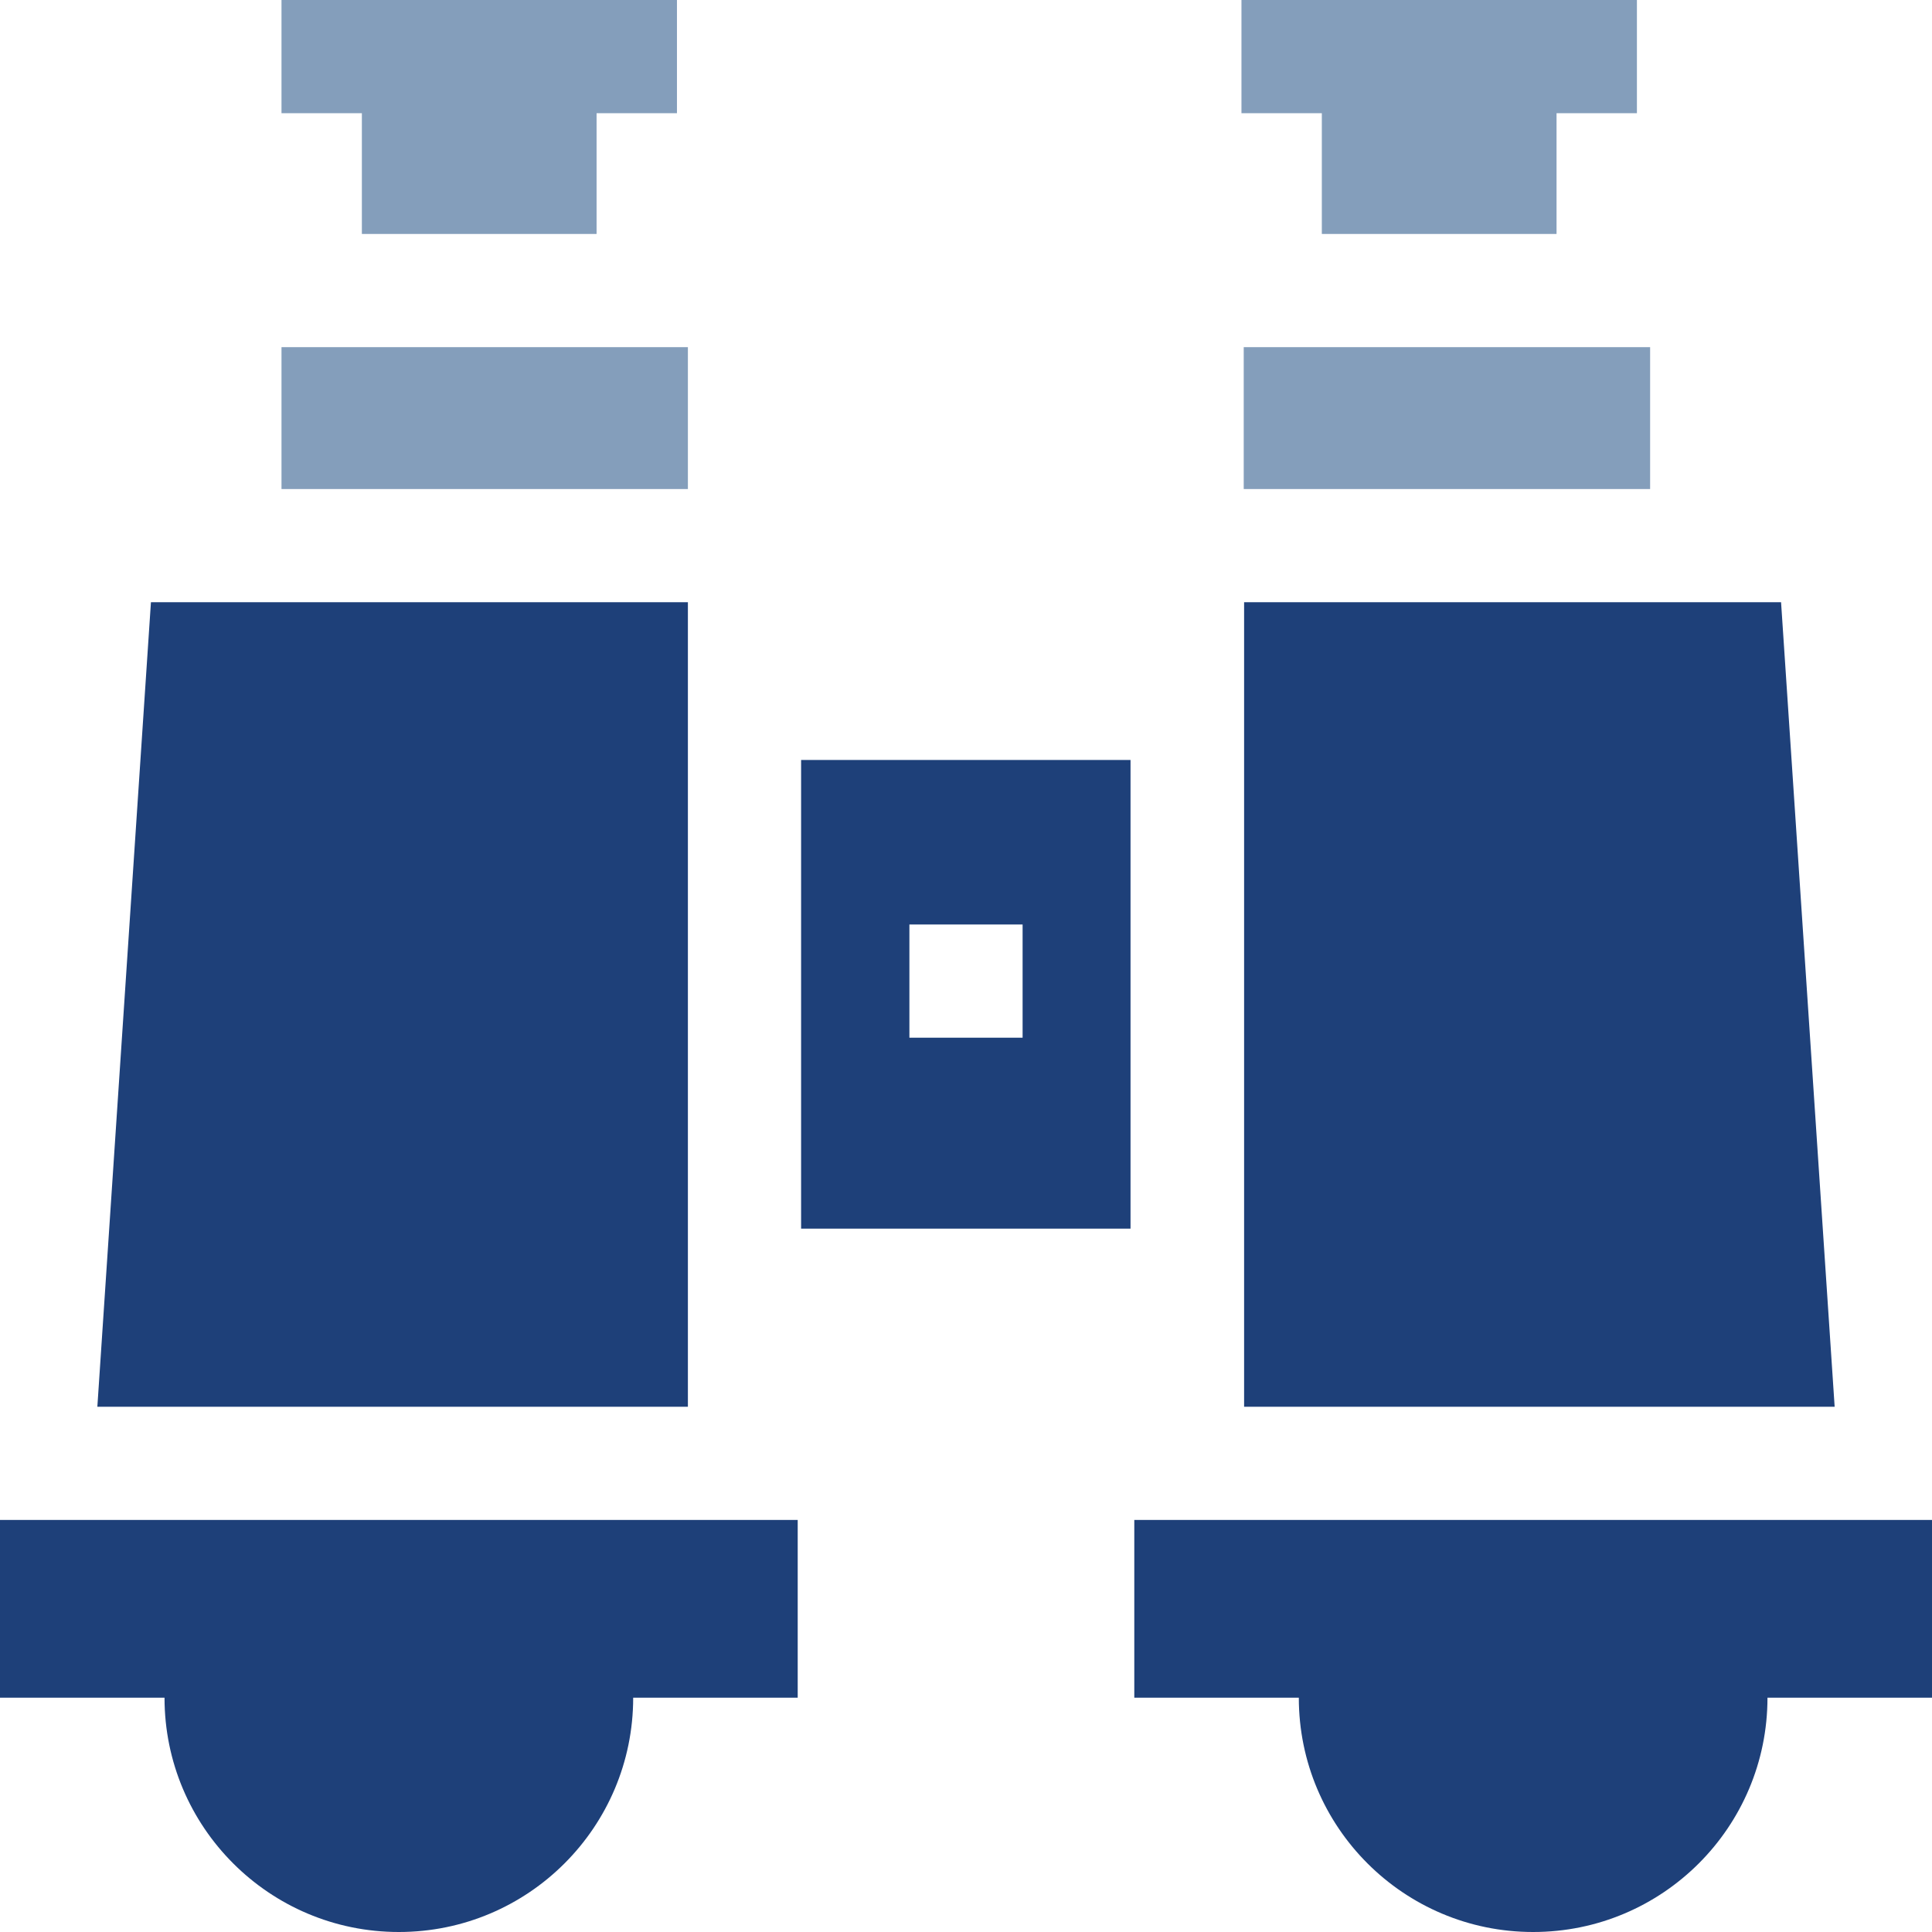 <?xml version="1.0" encoding="UTF-8"?>
<svg xmlns="http://www.w3.org/2000/svg" version="1.1" viewBox="0 0 512 512">
  <defs>
    <style>
      .cls-1 {
        fill: #1e4079;
      }

      .cls-2 {
        fill: #849ebb;
      }
    </style>
  </defs>
  <!-- Generator: Adobe Illustrator 28.6.0, SVG Export Plug-In . SVG Version: 1.2.0 Build 709)  -->
  <g>
    <g id="Capa_1">
      <path class="cls-1" d="M212.3,325.6h87.3v-124.2h-87.3v124.2ZM271,245v30h-30v-30h30Z"/>
      <path class="cls-1" d="M182.3,372.8v-213.2H40l-14.2,213.2h156.4Z"/>
      <path class="cls-2" d="M74.6,92h107.7v37.6h-107.7v-37.6Z"/>
      <path class="cls-2" d="M329.6,92h107.7v37.6h-107.7v-37.6Z"/>
      <path class="cls-1" d="M300.6,402.8v47.1h43.6c0,34.3,27.8,62.1,62.1,62.1s62.1-27.8,62.1-62.1h43.6v-47.1h-211.4Z"/>
      <path class="cls-1" d="M472,159.6h-142.3v213.2h156.5l-14.2-213.2Z"/>
      <path class="cls-2" d="M96,62h62.1v-32h21.3V0h-104.8v30h21.3v32Z"/>
      <path class="cls-1" d="M0,402.8v47.1h43.6c0,34.3,27.8,62.1,62.1,62.1s62.1-27.8,62.1-62.1h43.6v-47.1H0Z"/>
      <path class="cls-2" d="M350.4,62h62.1v-32h21.3V0h-104.8v30h21.3v32Z"/>
    </g>
  </g>
</svg>